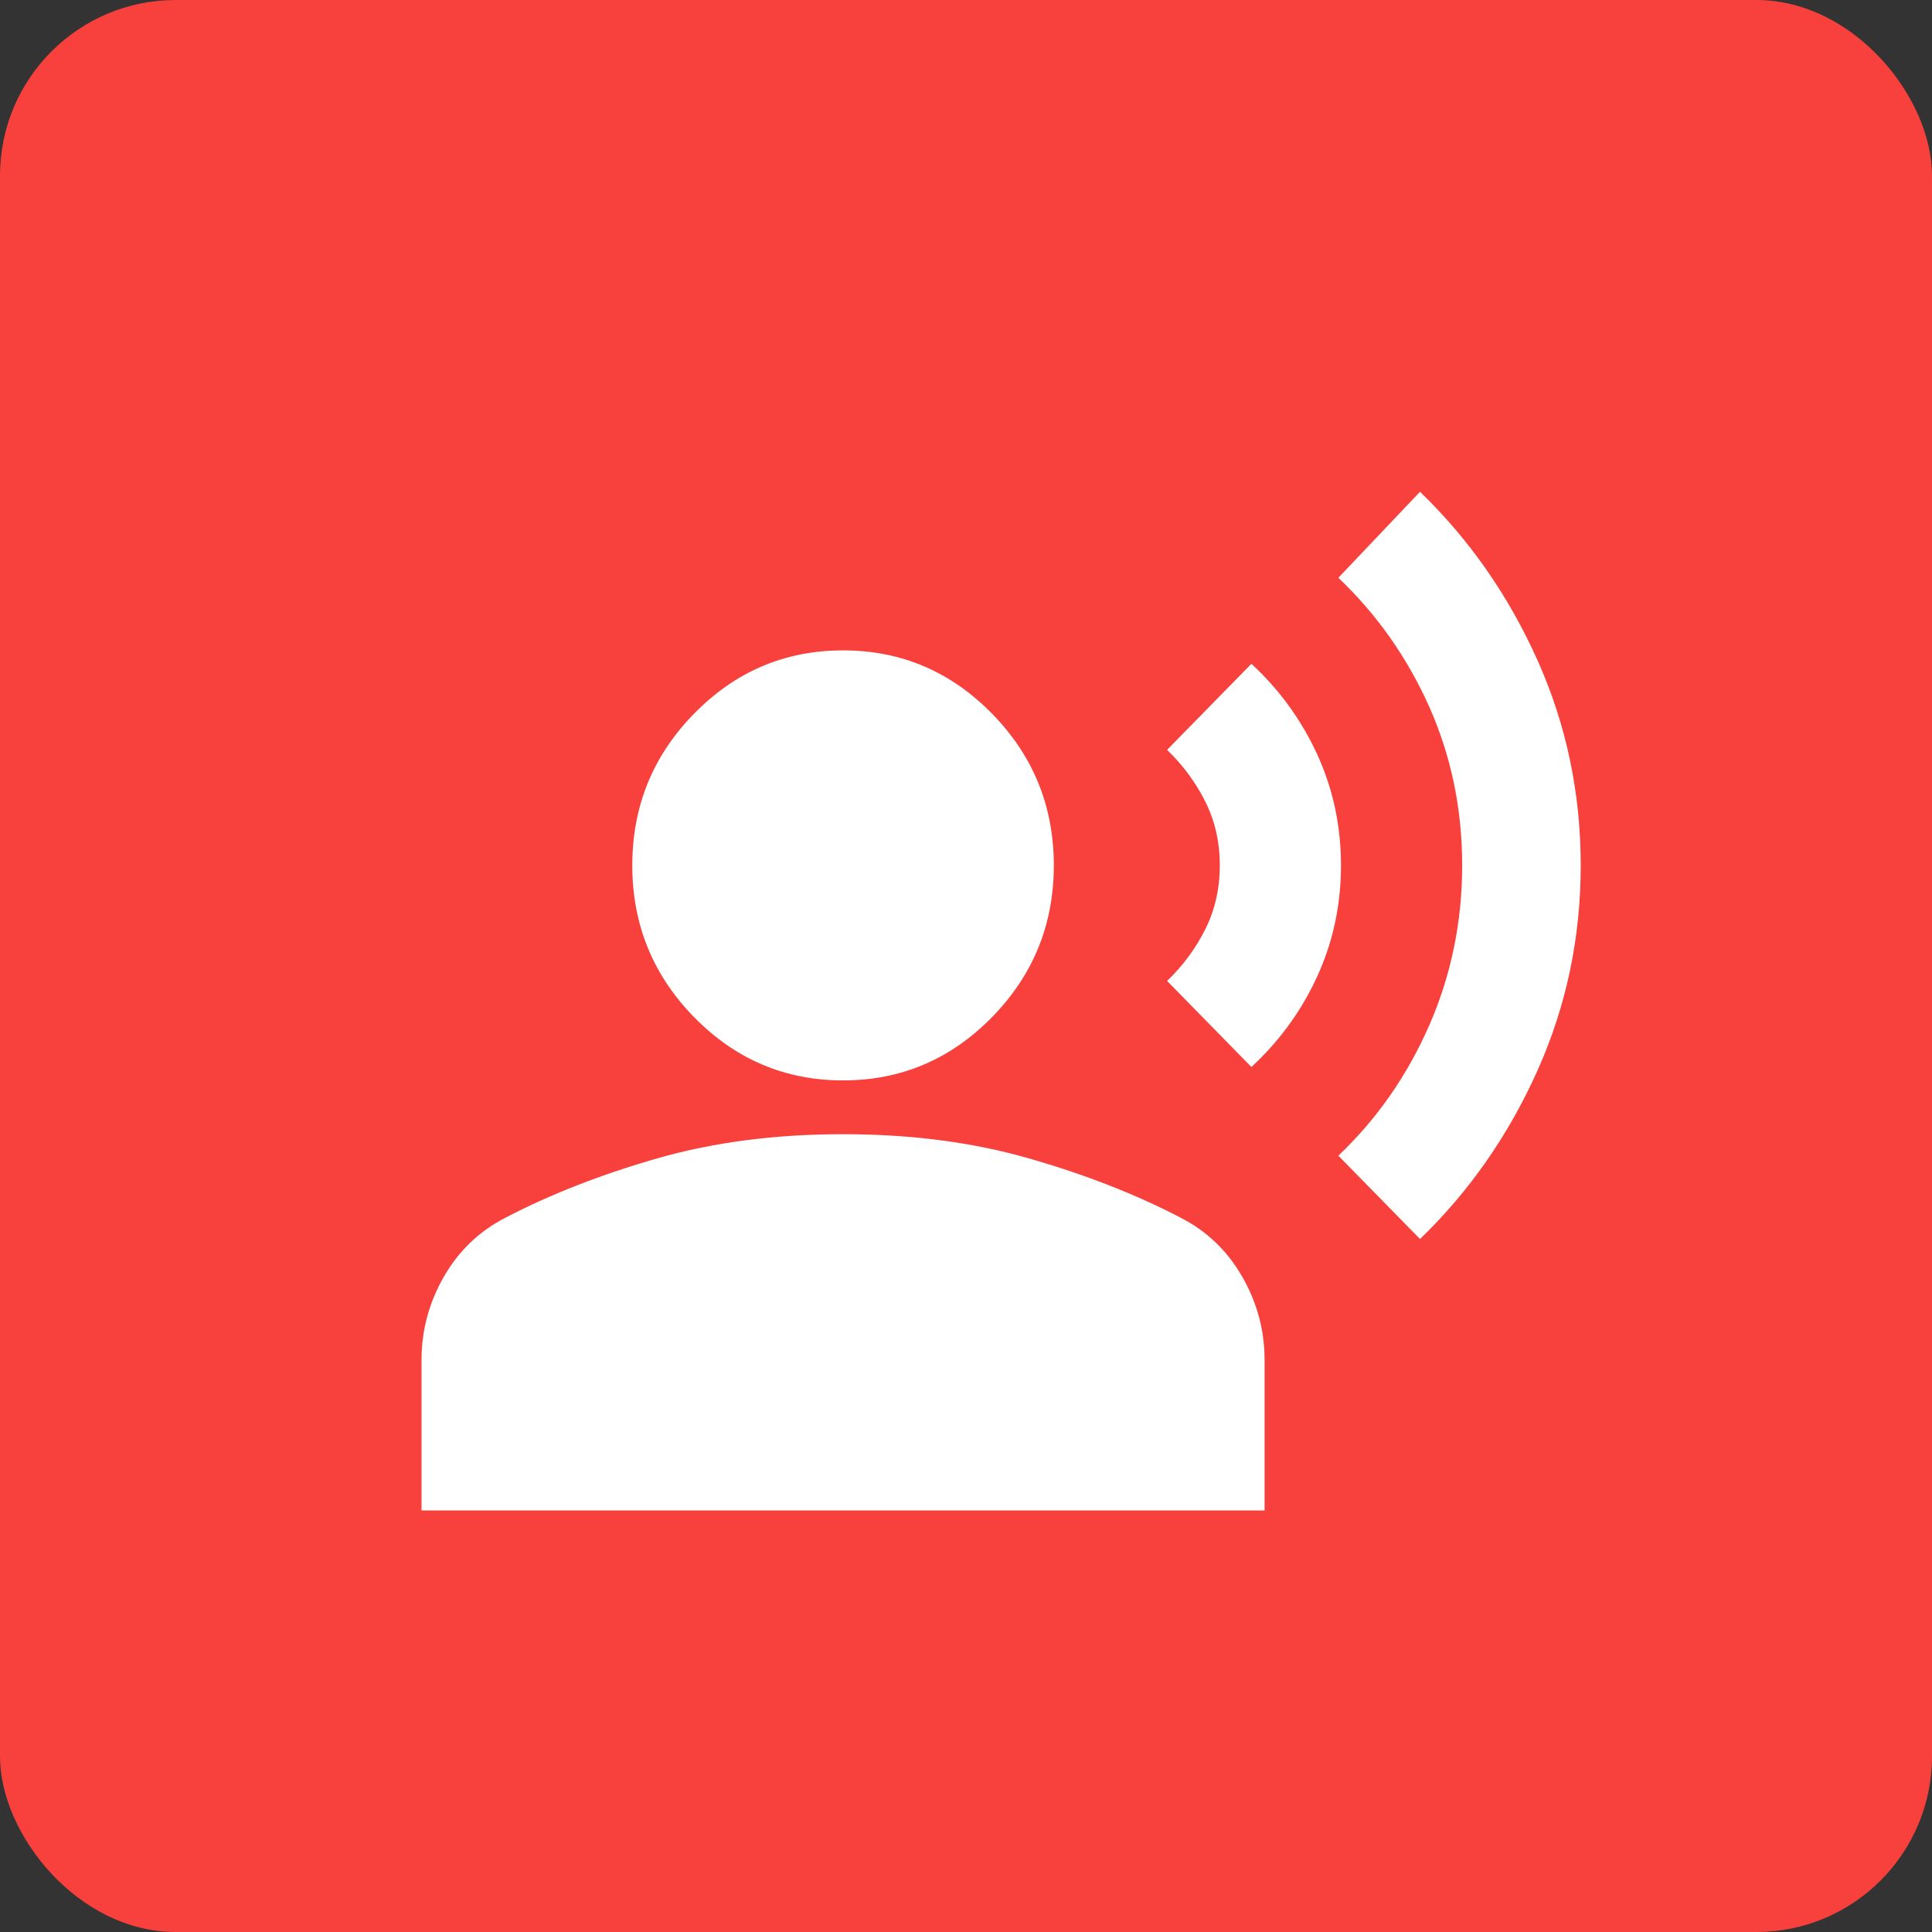 <?xml version="1.0" encoding="UTF-8"?> <svg xmlns="http://www.w3.org/2000/svg" width="55" height="55" viewBox="0 0 55 55" fill="none"><rect x="0" y="0" width="55" height="55" fill="#333333" stroke="none"/><rect width="55" height="55" rx="5" fill="#F8403C"></rect><path d="M40.425 35.272L38.1 32.9C39.2 31.854 40.062 30.617 40.688 29.189C41.312 27.76 41.625 26.243 41.625 24.636C41.625 23.029 41.312 21.524 40.688 20.121C40.062 18.719 39.2 17.494 38.1 16.448L40.425 14C41.825 15.352 42.938 16.946 43.763 18.782C44.587 20.619 45 22.57 45 24.636C45 26.702 44.587 28.653 43.763 30.489C42.938 32.326 41.825 33.92 40.425 35.272ZM35.625 30.375L33.225 27.926C33.675 27.492 34.038 27.002 34.312 26.454C34.587 25.906 34.725 25.3 34.725 24.636C34.725 23.972 34.587 23.366 34.312 22.819C34.038 22.273 33.675 21.781 33.225 21.346L35.625 18.897C36.425 19.637 37.05 20.498 37.5 21.48C37.95 22.463 38.175 23.515 38.175 24.636C38.175 25.757 37.95 26.809 37.5 27.793C37.05 28.776 36.425 29.637 35.625 30.375ZM24 30.757C22.35 30.757 20.938 30.158 19.762 28.959C18.587 27.76 18 26.319 18 24.636C18 22.953 18.587 21.511 19.762 20.313C20.938 19.114 22.35 18.515 24 18.515C25.65 18.515 27.062 19.114 28.238 20.313C29.413 21.511 30 22.953 30 24.636C30 26.319 29.413 27.76 28.238 28.959C27.062 30.158 25.65 30.757 24 30.757ZM12 43V38.715C12 37.873 12.213 37.083 12.637 36.343C13.062 35.603 13.65 35.042 14.4 34.66C15.675 33.996 17.113 33.435 18.712 32.976C20.312 32.517 22.075 32.288 24 32.288C25.925 32.288 27.688 32.517 29.288 32.976C30.887 33.435 32.325 33.996 33.6 34.66C34.35 35.042 34.938 35.603 35.362 36.343C35.788 37.083 36 37.873 36 38.715V43H12Z" fill="white"></path></svg> 